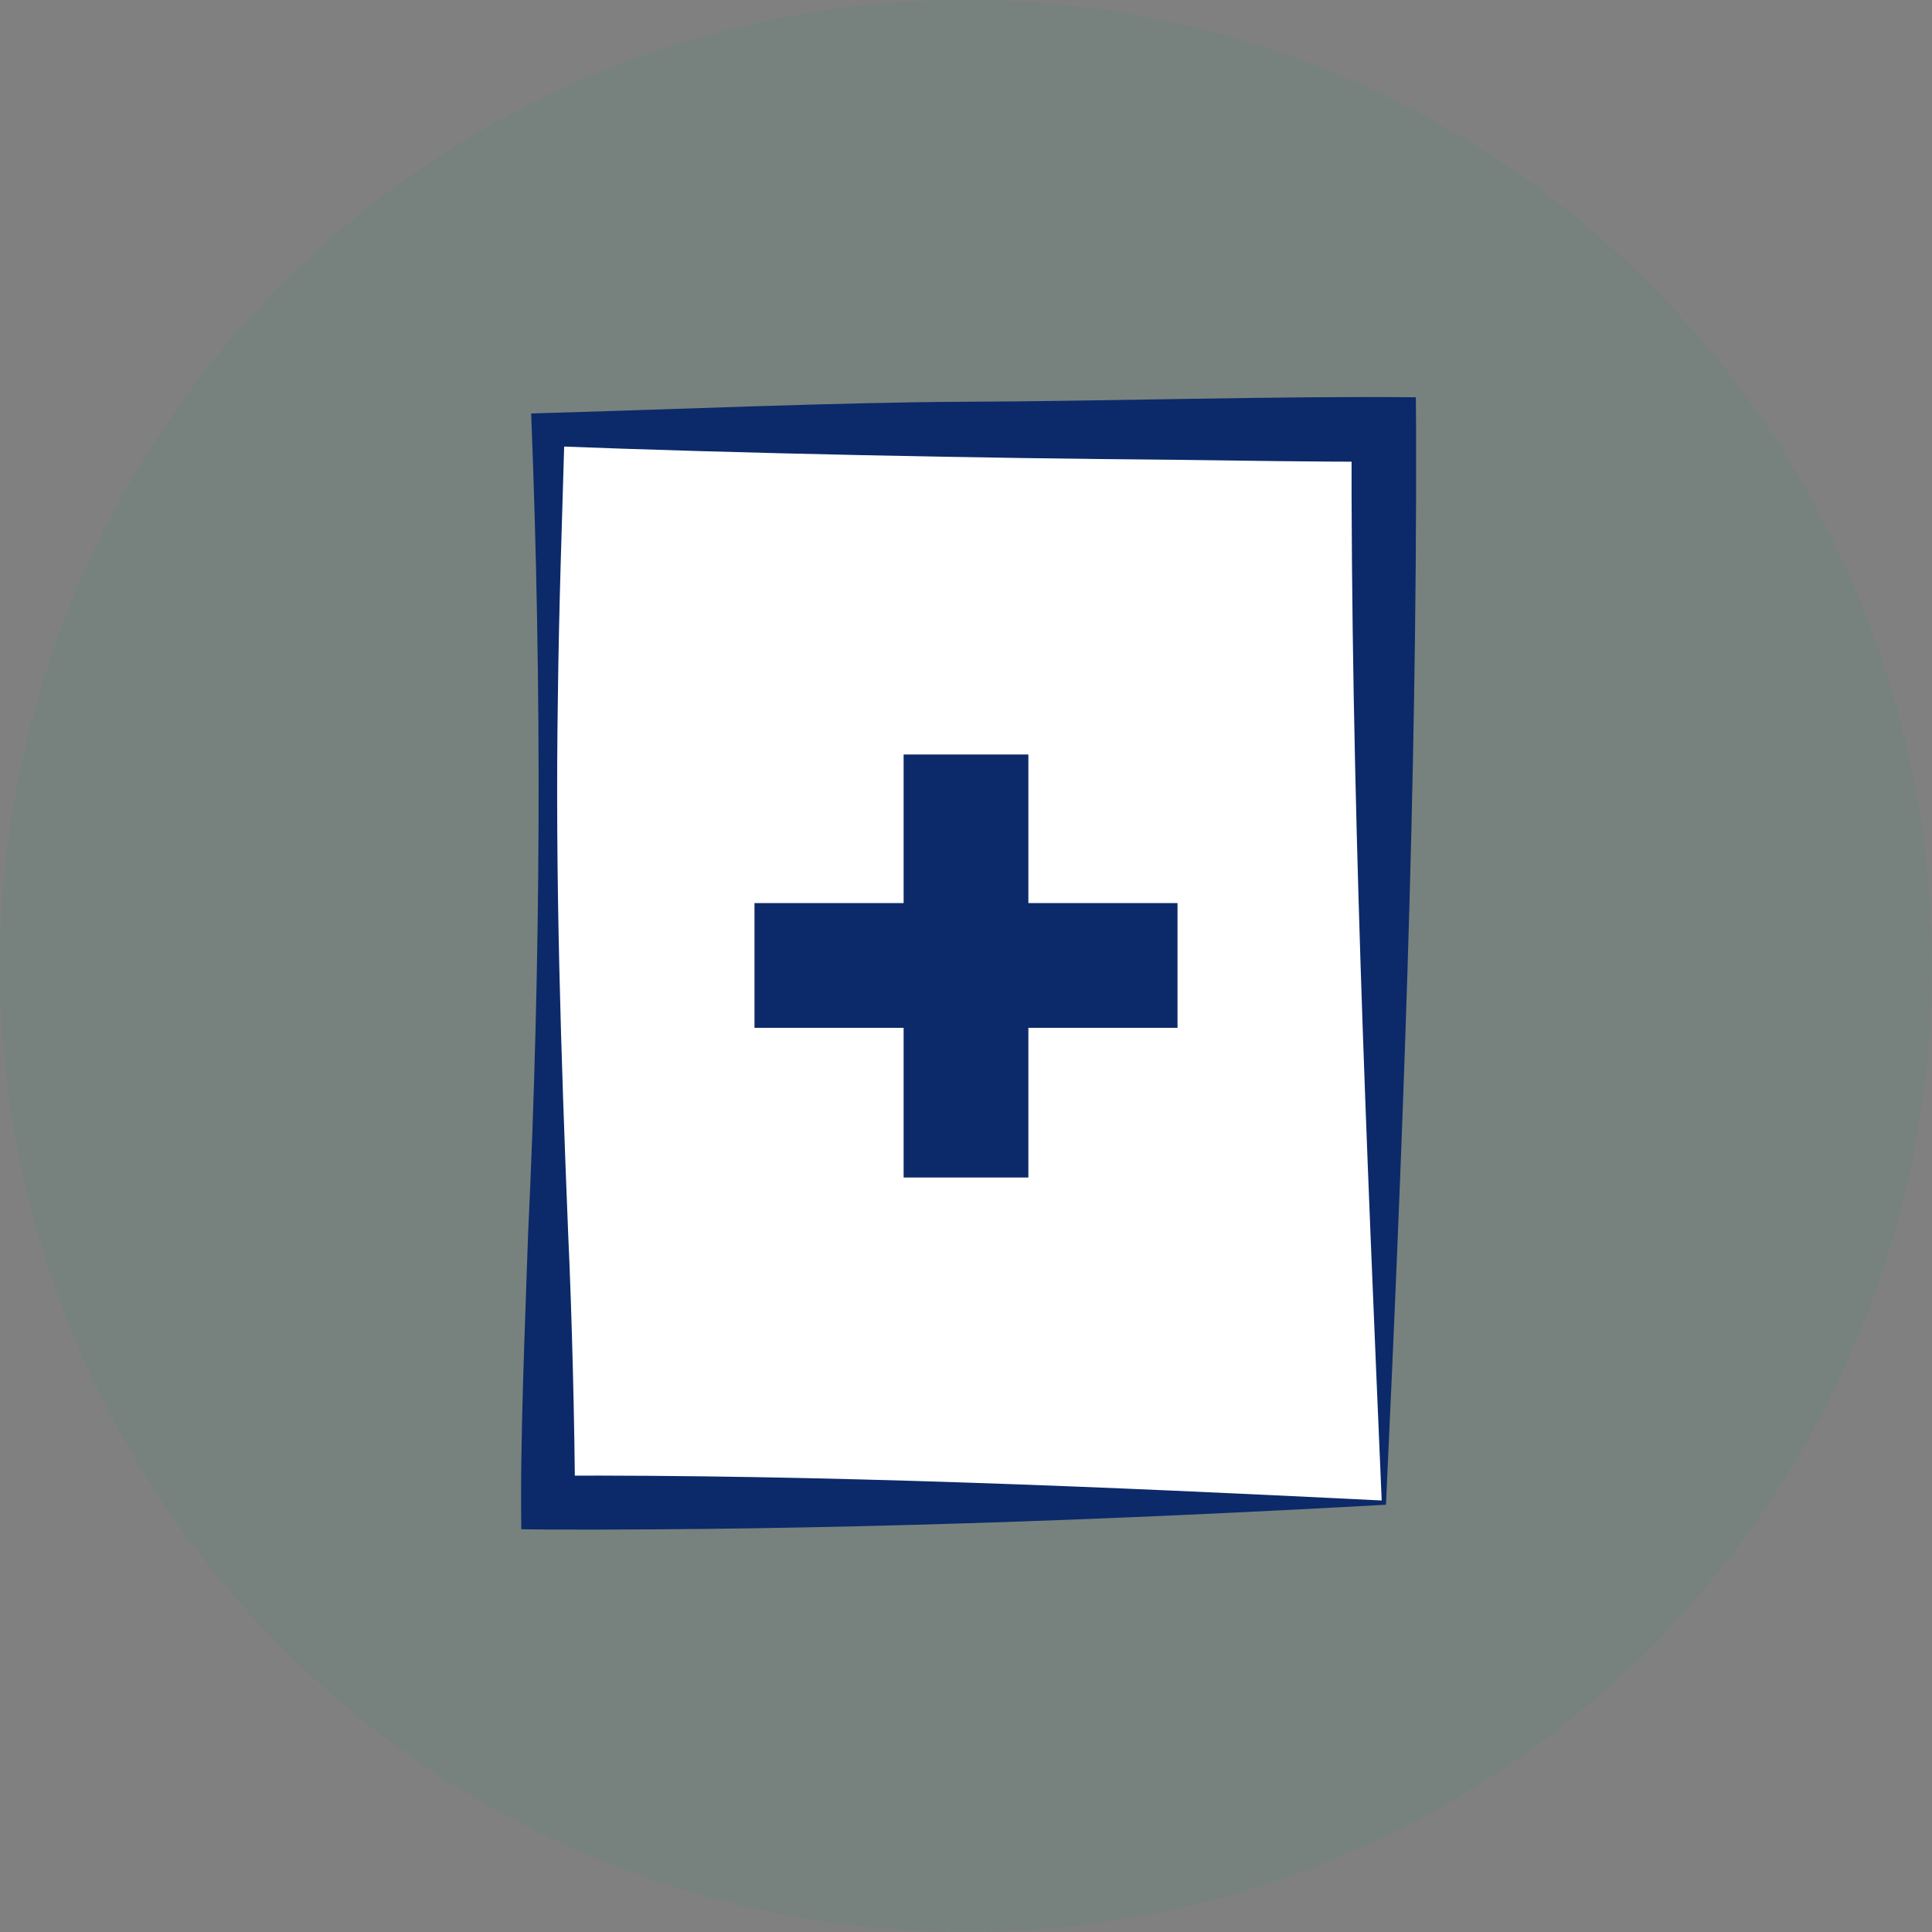 <svg id="Group_56243" data-name="Group 56243" xmlns="http://www.w3.org/2000/svg" xmlns:xlink="http://www.w3.org/1999/xlink" width="163.667" height="163.667" viewBox="0 0 163.667 163.667">
  <rect x="0" y="0" width="163.667" height="163.667" fill="#808080" stroke="none"/>
  <defs>
    <style>
      .cls-1 {
        fill: none;
      }

      .cls-2 {
        clip-path: url(#clip-path);
      }

      .cls-3 {
        opacity: 0.1;
        isolation: isolate;
      }

      .cls-4 {
        fill: #289973;
      }

      .cls-5 {
        fill: #fff;
      }

      .cls-6 {
        fill: #0c2a69;
      }
    </style>
    <clipPath id="clip-path">
      <rect id="Rectangle_71465" data-name="Rectangle 71465" class="cls-1" width="163.667" height="163.667"/>
    </clipPath>
  </defs>
  <g id="Group_56241" data-name="Group 56241" class="cls-2">
    <g id="Group_56238" data-name="Group 56238">
      <g id="Group_56237" data-name="Group 56237" class="cls-2">
        <g id="Group_56236" data-name="Group 56236" class="cls-3">
          <g id="Group_56235" data-name="Group 56235">
            <g id="Group_56234" data-name="Group 56234" class="cls-2">
              <path id="Path_74557" data-name="Path 74557" class="cls-4" d="M163.667,81.833A81.833,81.833,0,1,1,81.833,0a81.833,81.833,0,0,1,81.833,81.833"/>
            </g>
          </g>
        </g>
      </g>
    </g>
    <rect id="Rectangle_71461" data-name="Rectangle 71461" class="cls-5" width="70.791" height="90.911" transform="translate(46.437 36.378)"/>
    <g id="Group_56240" data-name="Group 56240">
      <g id="Group_56239" data-name="Group 56239" class="cls-2">
        <path id="Path_74558" data-name="Path 74558" class="cls-6" d="M107.715,120.084c-23.474,1.3-47.362,2.181-70.973,2.1l-2.275-.022c-.118-7.462.323-17.432.574-24.988q1.642-34.757.259-69.538c11.026-.3,25.939-.947,36.838-.991,11.519-.036,26.722-.5,38.11-.378l.018,2.724c.079,30.346-1.149,60.847-2.551,91.092m-.363-.363c-1.287-30.245-2.631-60.545-2.551-90.729l2.732,2.732c-5.9.019-11.8-.088-17.7-.159-16.491-.138-36.616-.525-53.094-1.171l1.4-1.4c-.217,7.576-.491,15.151-.575,22.727-.242,15.16.268,30.31.874,45.456.311,6.637.548,16.166.58,22.728l-2.282-2.281c23.139-.106,47.38.951,70.611,2.1" transform="translate(9.695 7.388)"/>
        <rect id="Rectangle_71462" data-name="Rectangle 71462" class="cls-6" width="10.568" height="35.835" transform="translate(76.549 63.916)"/>
        <rect id="Rectangle_71463" data-name="Rectangle 71463" class="cls-6" width="35.835" height="10.568" transform="translate(63.916 76.503)"/>
      </g>
    </g>
  </g>
</svg>
